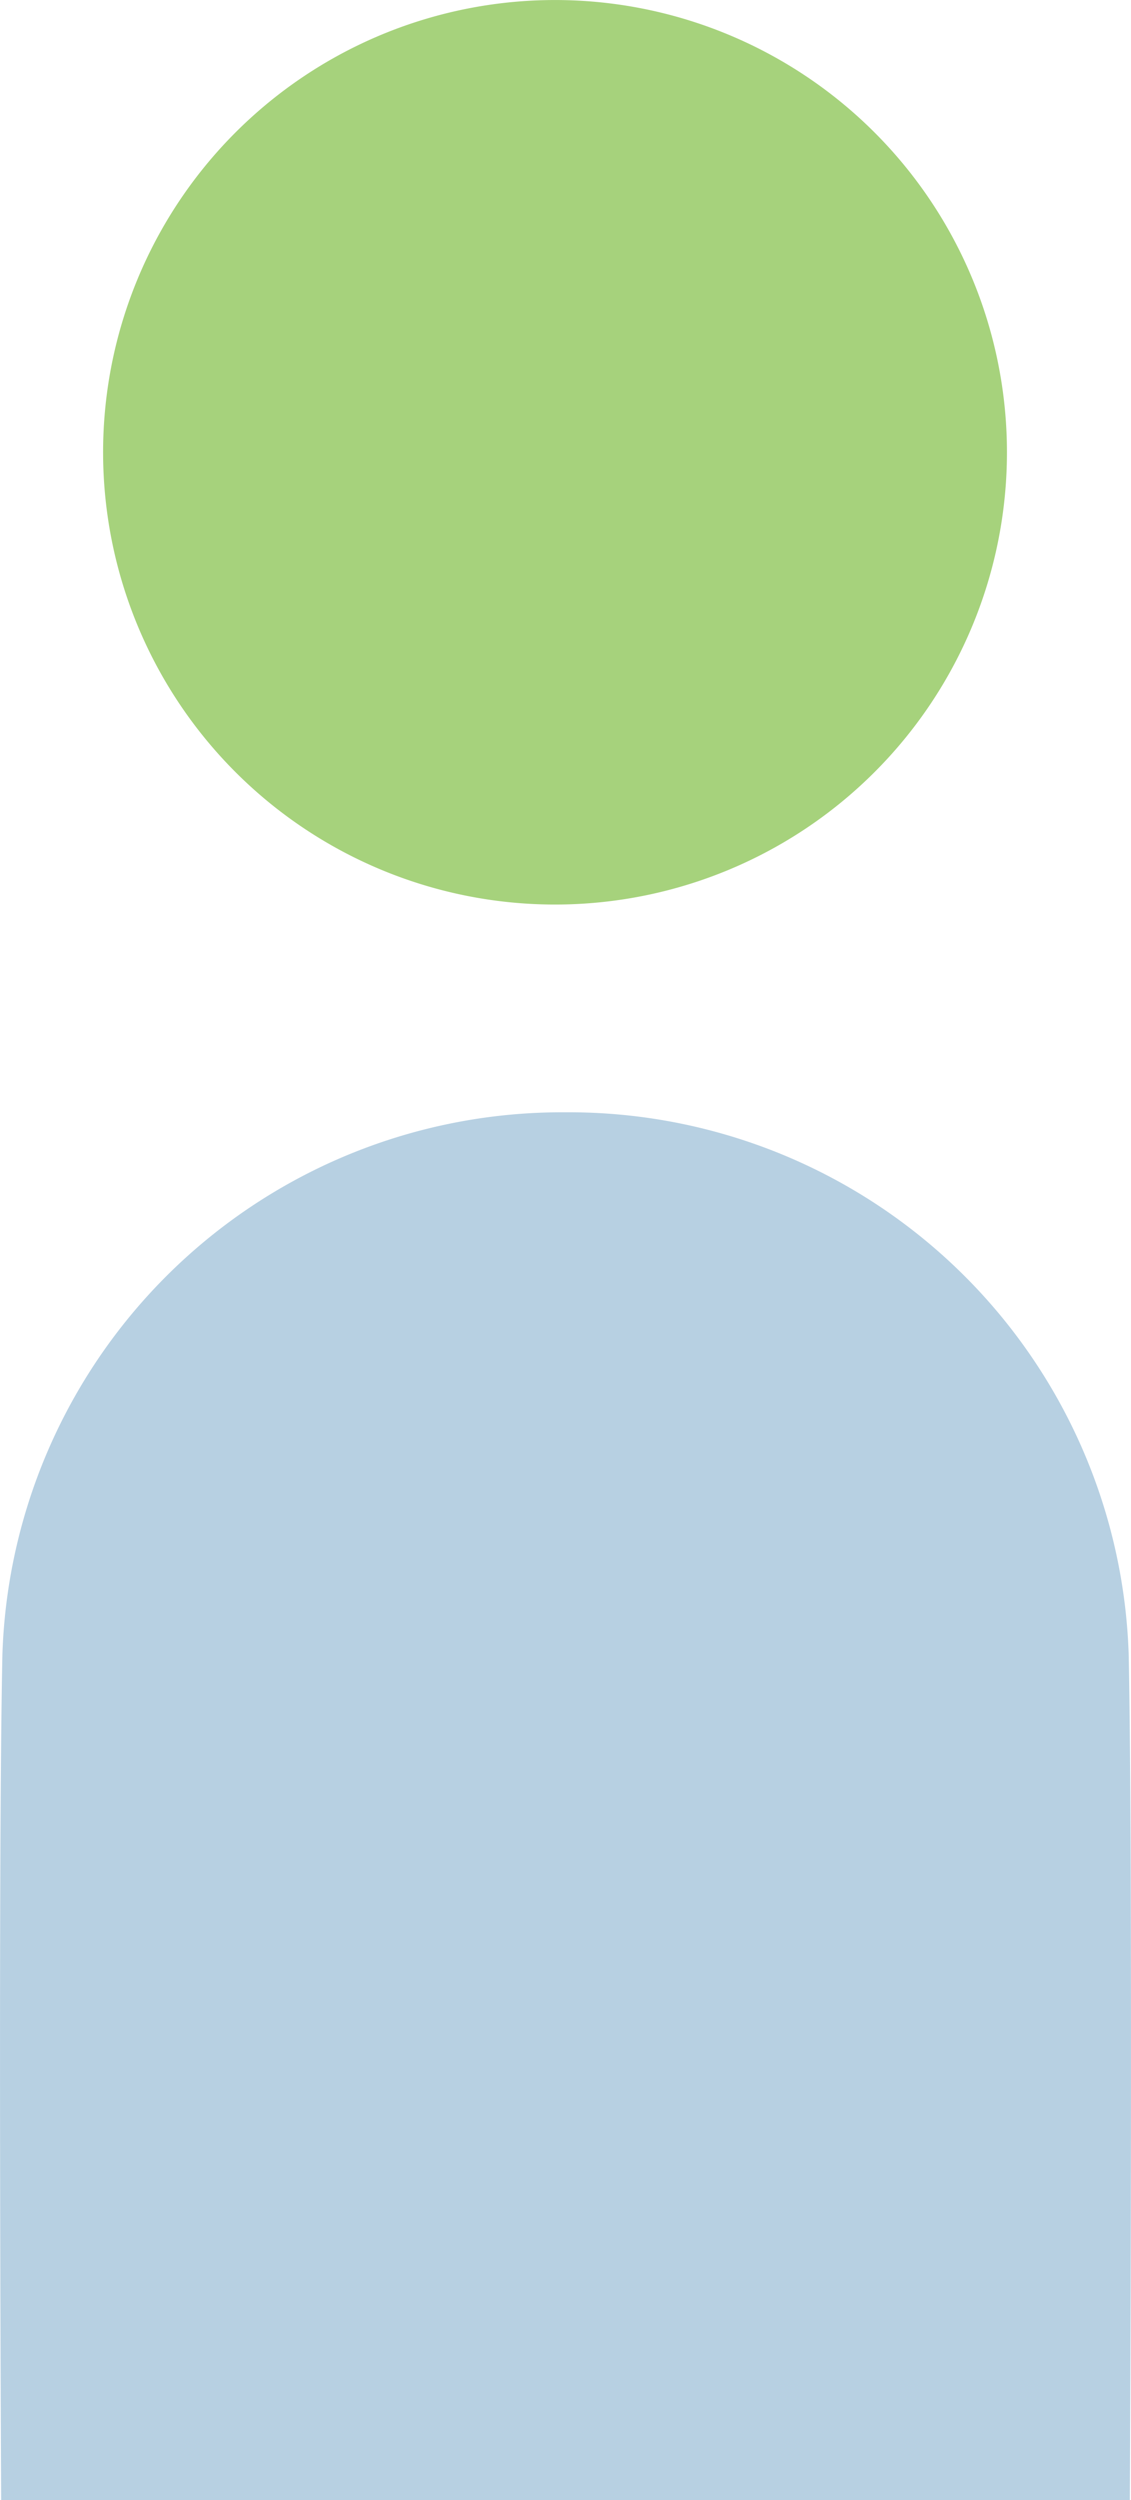 <?xml version="1.0" encoding="UTF-8"?> <svg xmlns="http://www.w3.org/2000/svg" xmlns:xlink="http://www.w3.org/1999/xlink" width="46.854" height="103.5" viewBox="0 0 46.854 103.5"><defs><clipPath id="clip-path"><rect id="Rectangle_105" data-name="Rectangle 105" width="46.854" height="103.5" fill="none"></rect></clipPath></defs><g id="Values_Icon_2" transform="translate(0 0)"><g id="Group_224" data-name="Group 224" transform="translate(0 0)" clip-path="url(#clip-path)"><path id="Path_2077" data-name="Path 2077" d="M46.758,43.516a23.2,23.2,0,0,0-23.332-22.43A23.194,23.194,0,0,0,.1,43.516C-.086,52.27.048,78.542.048,78.542H46.806s.133-26.271-.048-35.025" transform="translate(0 24.959)" fill="#b7d0e2"></path><path id="Path_2078" data-name="Path 2078" d="M39.4,18.722A18.722,18.722,0,1,1,20.678,0,18.723,18.723,0,0,1,39.4,18.722" transform="translate(2.315 0.001)" fill="#a6d27c"></path></g></g></svg> 
